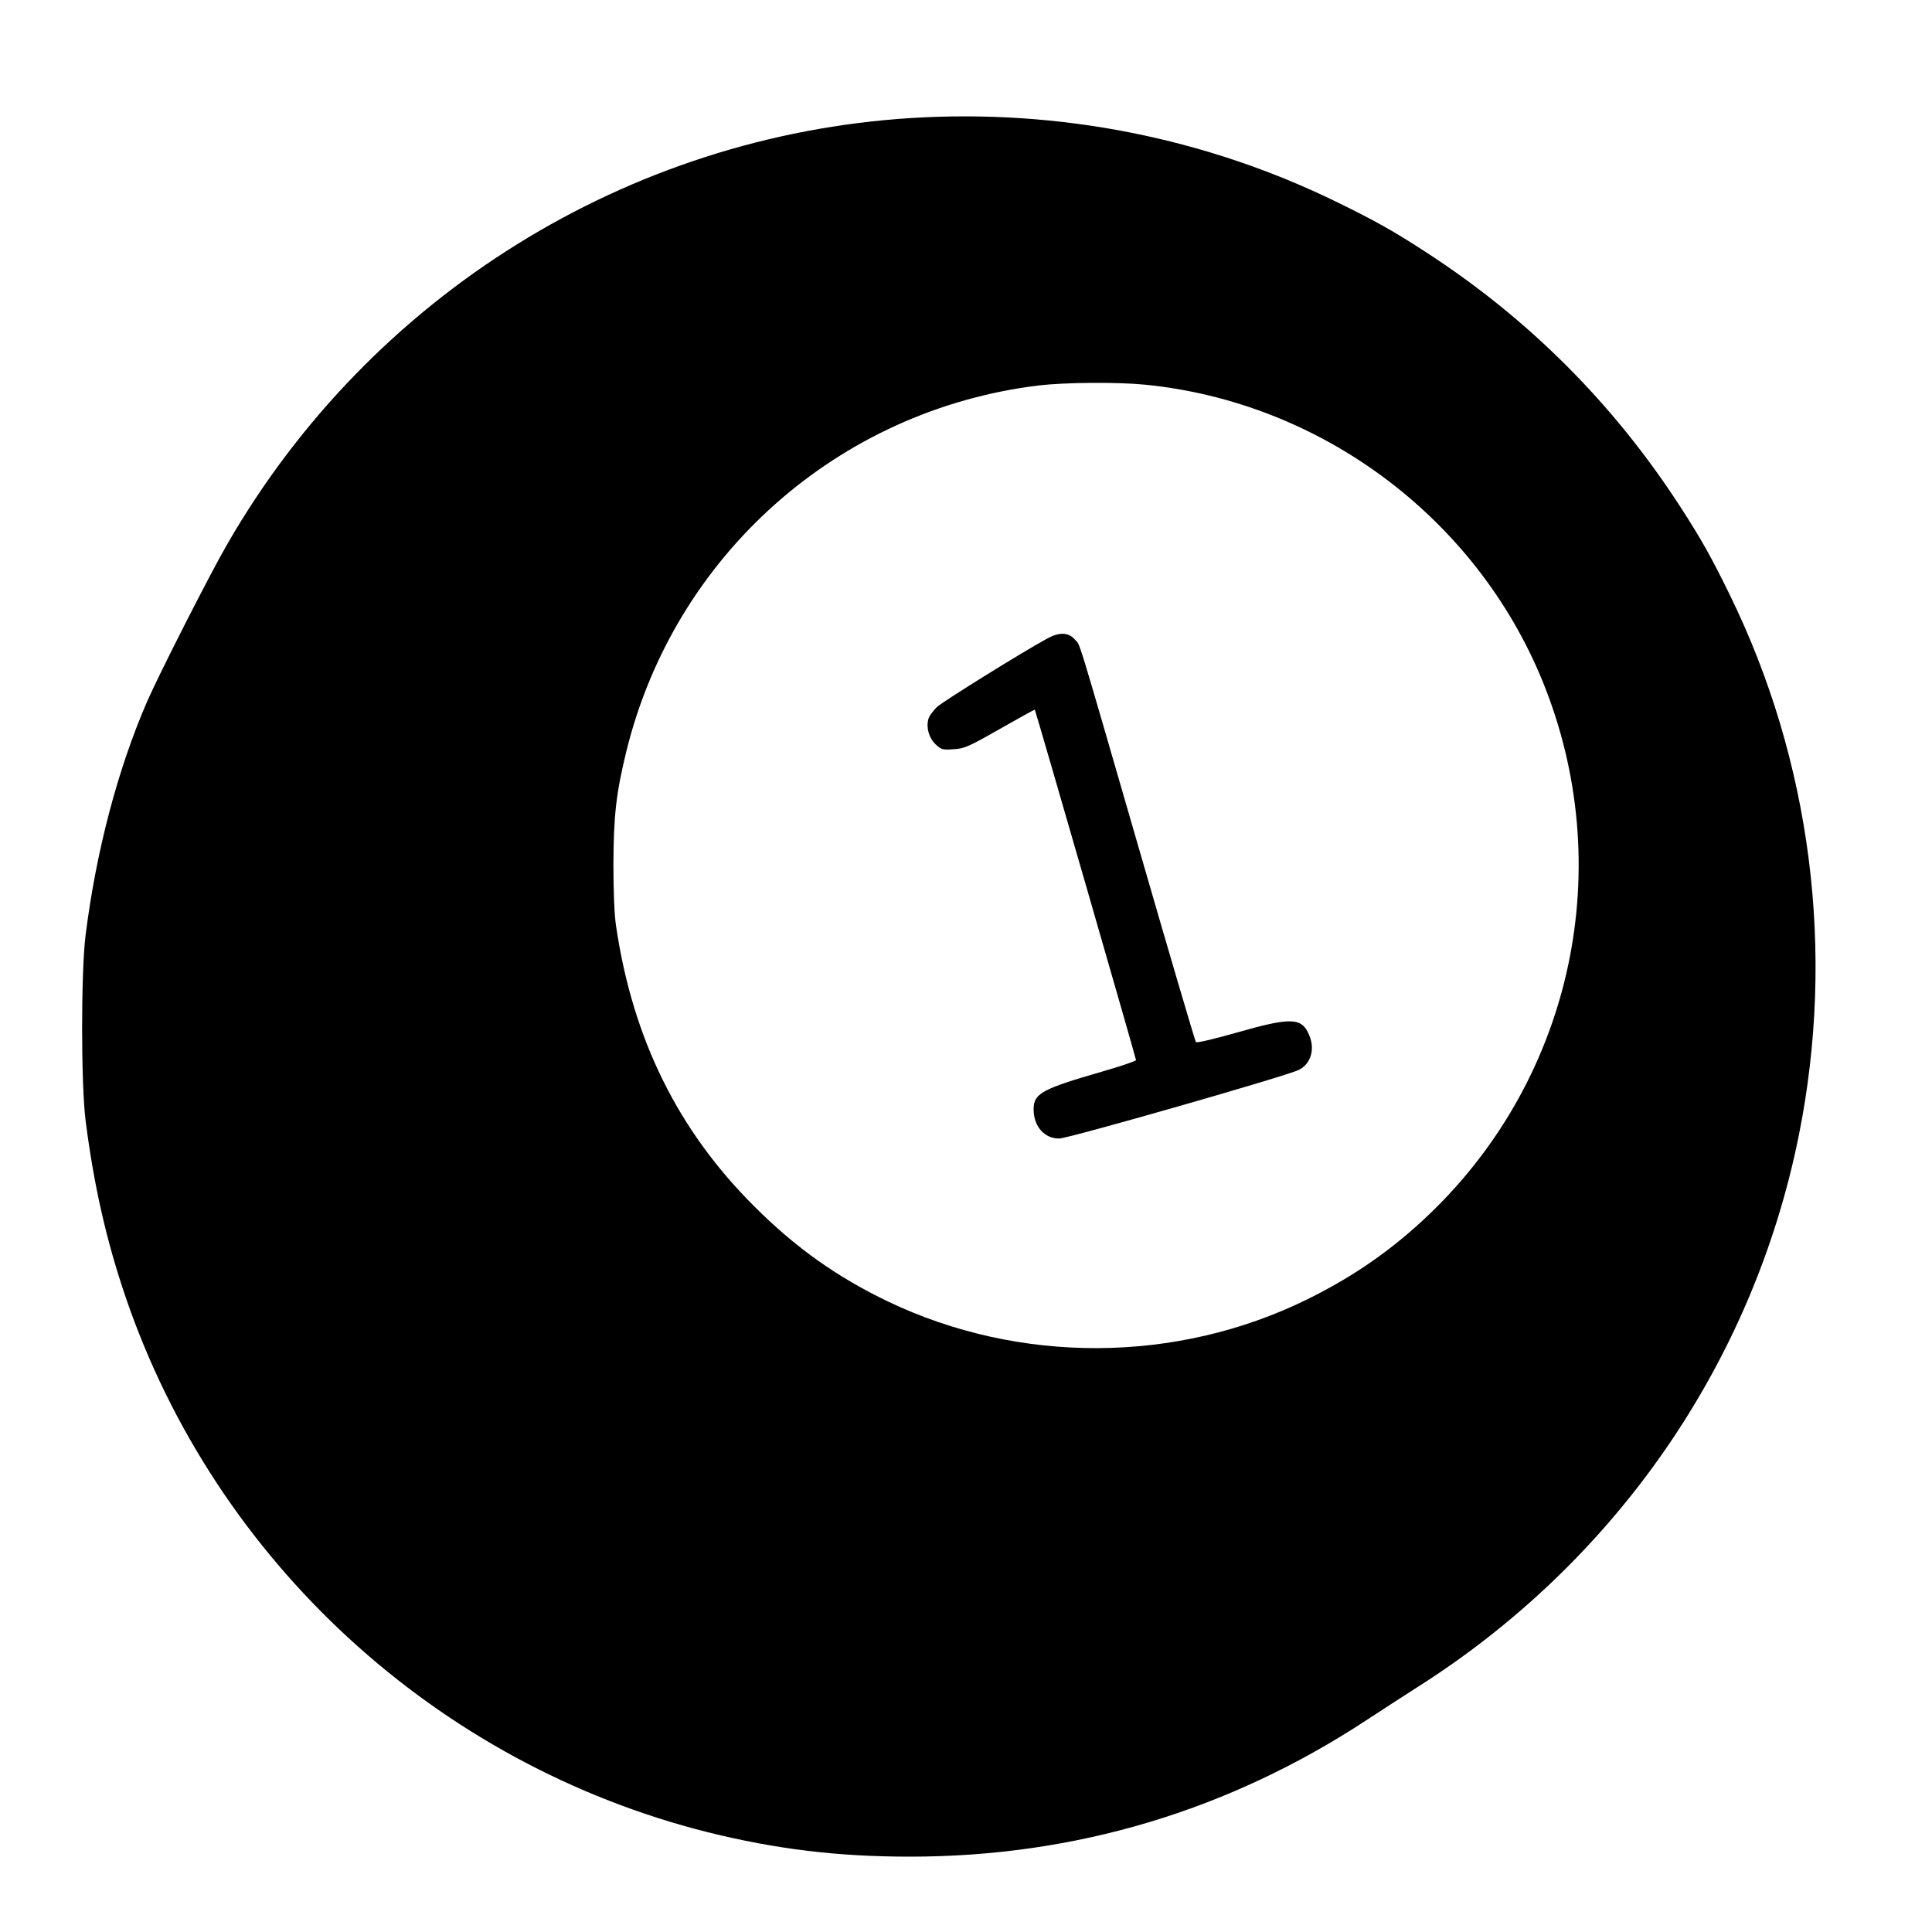 <svg height="1000pt" preserveAspectRatio="xMidYMid meet" viewBox="0 0 1000 1000" width="1000pt" xmlns="http://www.w3.org/2000/svg"><g transform="matrix(.1 0 0 -.1 0 1000)"><path d="m4715 9389c-1465-92-2794-918-3535-2199-91-156-356-678-419-822-152-351-263-772-318-1208-24-192-24-768 0-960 43-337 108-623 208-916 467-1367 1610-2416 3014-2768 351-87 669-126 1045-126 856 0 1650 238 2365 708 72 47 184 120 250 162 1033 651 1747 1680 1985 2860 192 952 65 1942-359 2806-95 194-148 288-259 459-342 526-779 964-1307 1307-170 111-265 164-459 259-682 335-1444 486-2211 438zm1211-1380c911-90 1712-688 2058-1534 390-957 159-2046-585-2759-190-182-390-322-634-442-675-332-1487-336-2168-11-265 127-480 280-692 492-396 394-630 868-716 1450-9 56-14 177-14 320 1 254 14 368 66 582 248 1018 1097 1772 2136 1898 136 16 406 18 549 4z"/><path d="m5424 6697c-124-67-543-327-575-357-20-20-41-48-44-63-12-45 4-98 38-130 29-27 36-29 92-25 56 3 77 12 240 105 99 56 180 101 181 100 4-4 524-1805 524-1814 0-5-80-32-177-60-312-90-353-113-353-195 0-88 56-152 133-151 49 1 1178 324 1239 355 63 31 86 107 54 181-38 91-93 93-376 12-116-33-205-54-210-49-4 5-137 455-294 999-337 1164-302 1048-333 1085s-79 39-139 7z"/></g></svg>
